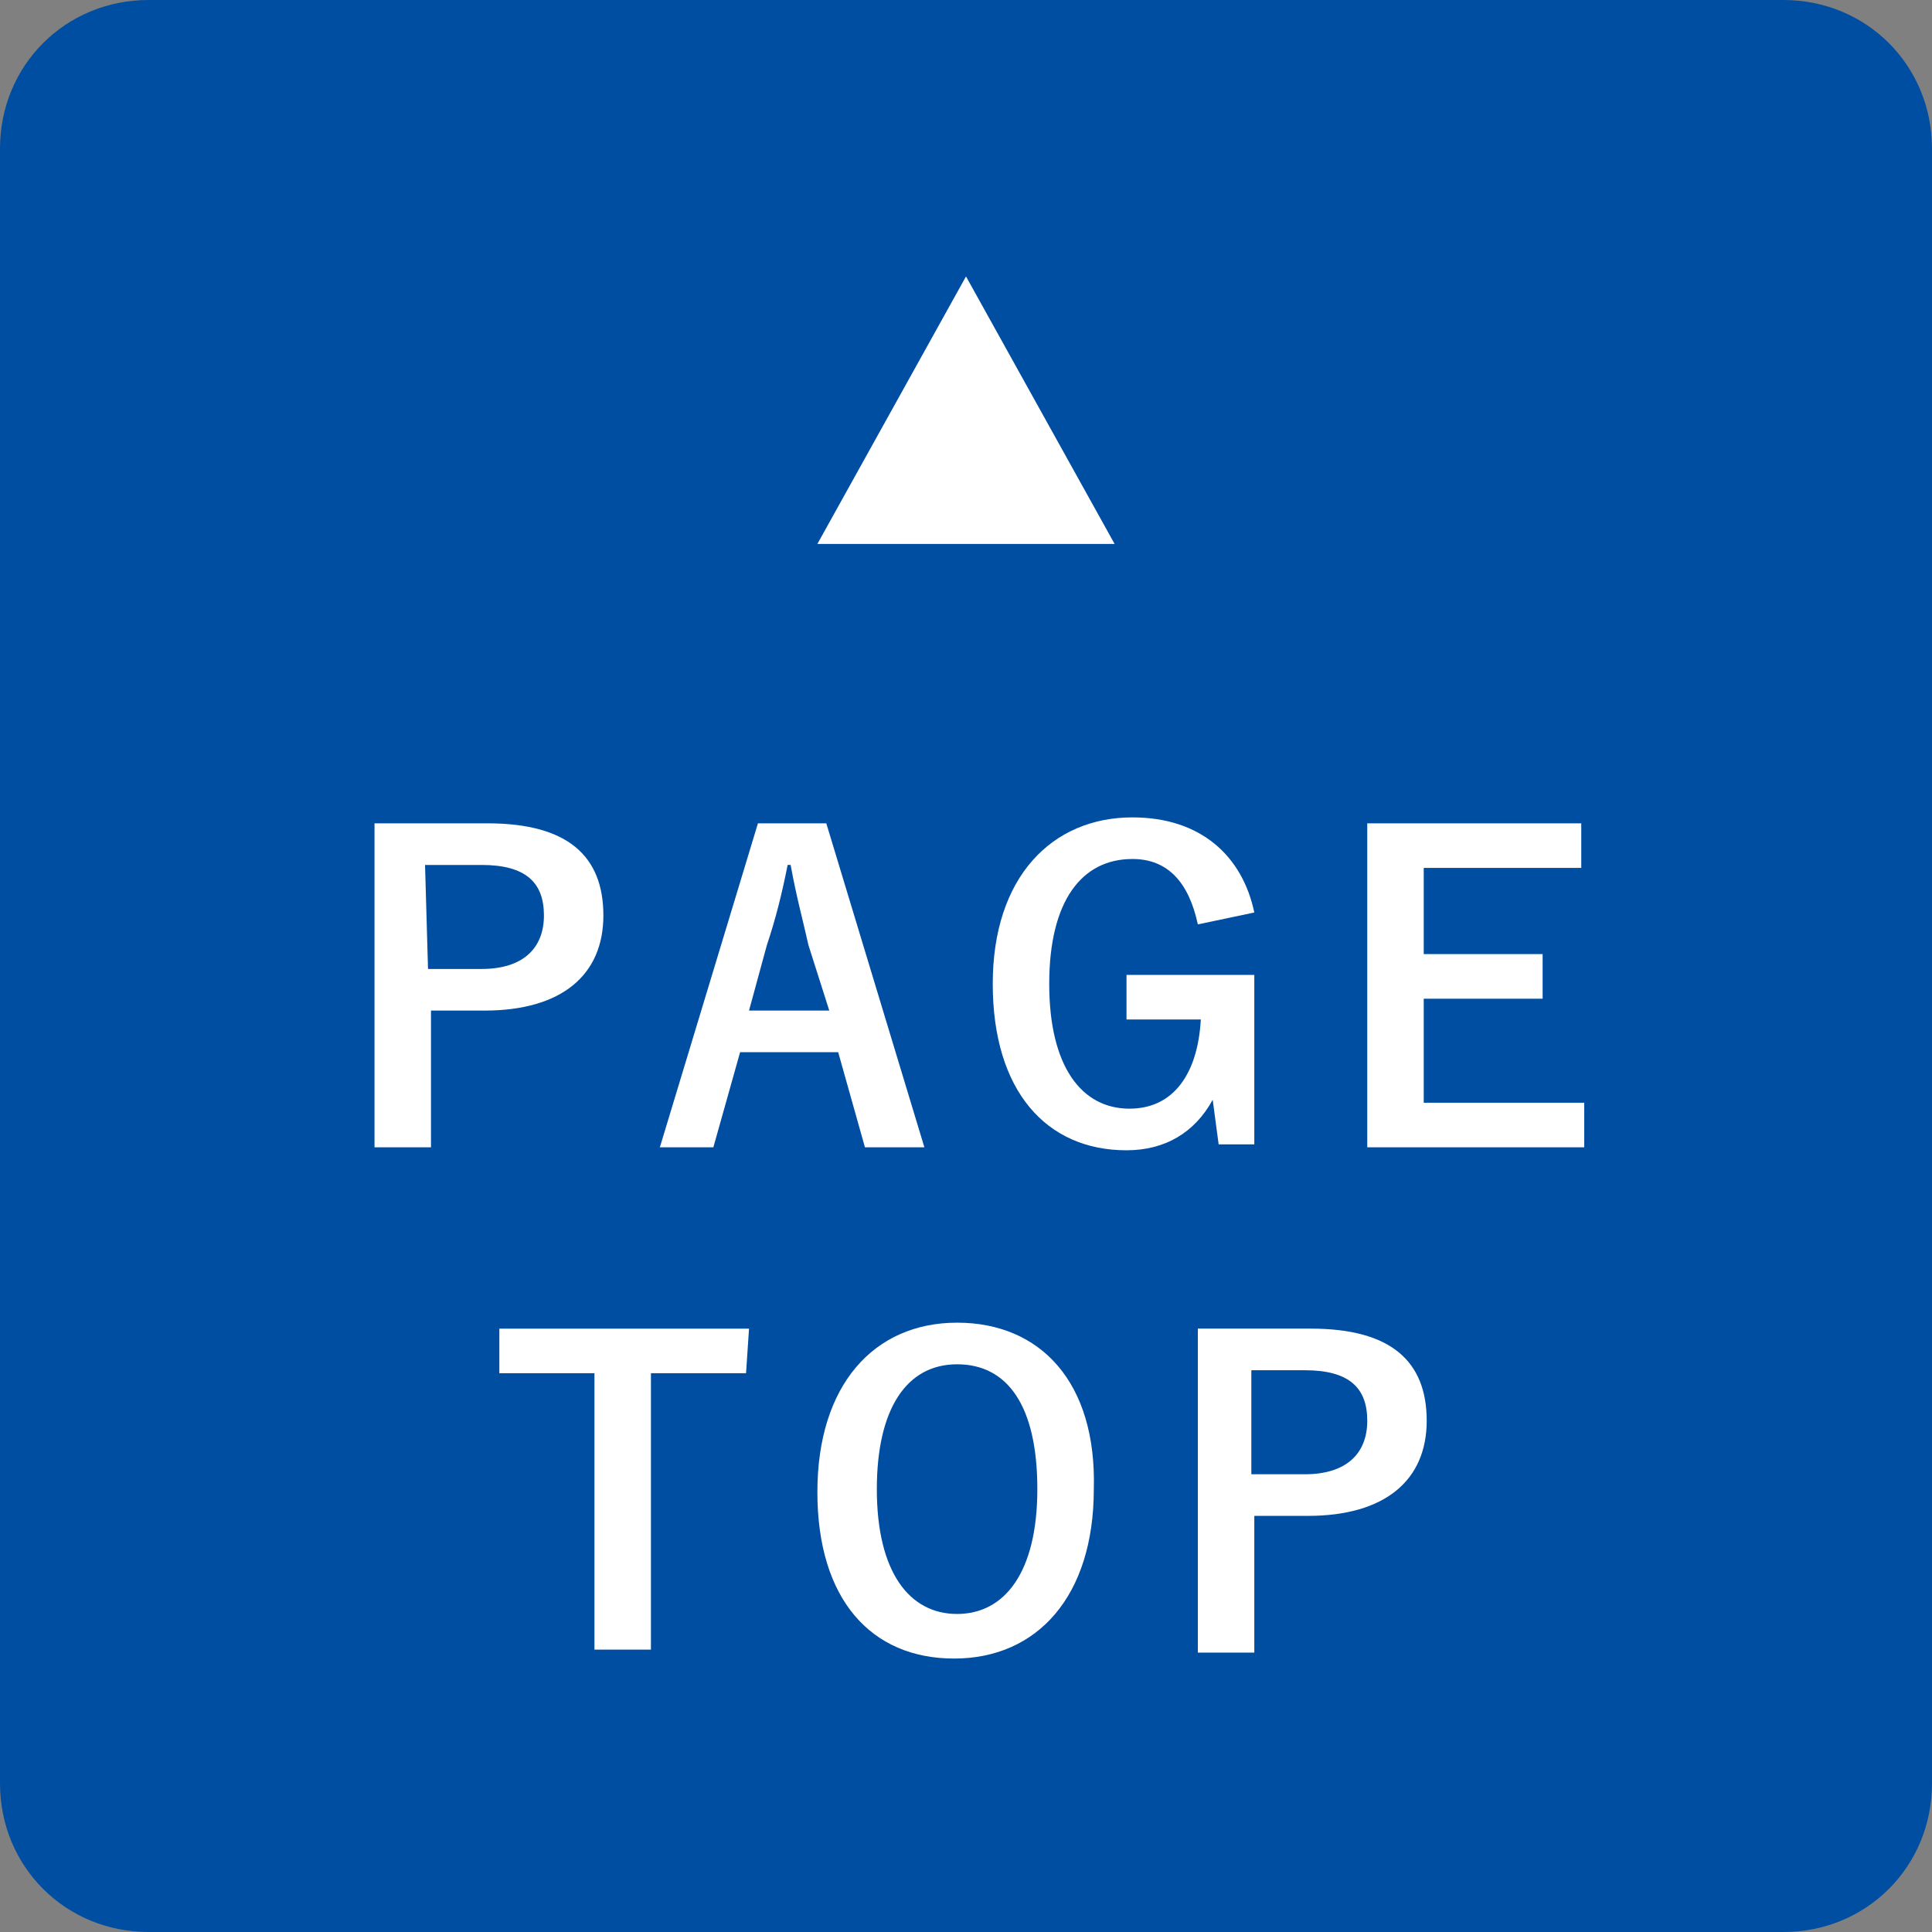 <?xml version="1.0" encoding="utf-8"?>
<!-- Generator: Adobe Illustrator 28.2.0, SVG Export Plug-In . SVG Version: 6.00 Build 0)  -->
<svg version="1.1" id="_レイヤー_2" xmlns="http://www.w3.org/2000/svg" xmlns:xlink="http://www.w3.org/1999/xlink" x="0px"
	 y="0px" viewBox="0 0 65 65" style="enable-background:new 0 0 65 65;" xml:space="preserve">
<rect x="0" y="0" width="65" height="65" fill="#808080" stroke="none"/>
<style type="text/css">
	.st0{fill:#004EA2;}
	.st1{fill:#FFFFFF;}
</style>
<g id="_レイアウト">
	<path class="st0" d="M5,0h55c2.8,0,5,2.2,5,5v55c0,2.8-2.2,5-5,5H5c-2.8,0-5-2.2-5-5V5C0,2.2,2.2,0,5,0z"/>
	<path class="st1" d="M16.4,27.7c2.7,0,3.9,1.1,3.9,3.1s-1.4,3.2-4,3.2h-1.8v4.6h-1.9V27.7L16.4,27.7L16.4,27.7z M14.4,32.6h1.8
		c1.4,0,2.1-0.7,2.1-1.8s-0.6-1.7-2.1-1.7h-1.9L14.4,32.6L14.4,32.6z"/>
	<path class="st1" d="M31.1,38.6h-2l-0.9-3.2h-3.3l-0.9,3.2h-1.8l3.3-10.9h2.3C27.8,27.7,31.1,38.6,31.1,38.6z M27.2,31.8
		c-0.2-0.9-0.4-1.6-0.6-2.7h-0.1c-0.2,1-0.4,1.8-0.7,2.7L25.2,34h2.7L27.2,31.8L27.2,31.8z"/>
	<path class="st1" d="M40.3,31.1c-0.3-1.4-1-2.2-2.2-2.2c-1.7,0-2.8,1.4-2.8,4.2s1.1,4.2,2.7,4.2c1.5,0,2.3-1.2,2.4-3h-2.5v-1.5h4.3
		v5.7H41L40.8,37c-0.6,1.1-1.6,1.7-2.9,1.7c-2.7,0-4.5-2-4.5-5.6s2-5.6,4.7-5.6c2.3,0,3.7,1.3,4.1,3.2L40.3,31.1L40.3,31.1z"/>
	<path class="st1" d="M53.2,29.2h-5.3v2.9h4v1.5h-4v3.5h5.4v1.5H46V27.7h7.2C53.2,27.7,53.2,29.2,53.2,29.2z"/>
	<path class="st1" d="M25.1,46.2h-3.2v9.3H20v-9.3h-3.2v-1.5h8.4L25.1,46.2L25.1,46.2z"/>
	<path class="st1" d="M36.8,50.1c0,3.6-1.9,5.7-4.7,5.7s-4.6-2-4.6-5.6s1.9-5.7,4.7-5.7S36.9,46.5,36.8,50.1z M29.5,50.1
		c0,2.8,1.1,4.2,2.7,4.2s2.7-1.4,2.7-4.2s-1-4.2-2.7-4.2S29.5,47.4,29.5,50.1z"/>
	<path class="st1" d="M44.1,44.7c2.7,0,3.9,1.1,3.9,3.1S46.6,51,44,51h-1.8v4.6h-1.9V44.7H44.1L44.1,44.7z M42.1,49.6h1.8
		c1.4,0,2.1-0.7,2.1-1.8s-0.6-1.7-2.1-1.7h-1.8V49.6L42.1,49.6z"/>
	<polygon class="st1" points="32.5,9.3 27.5,18.3 37.5,18.3 	"/>
</g>
</svg>
